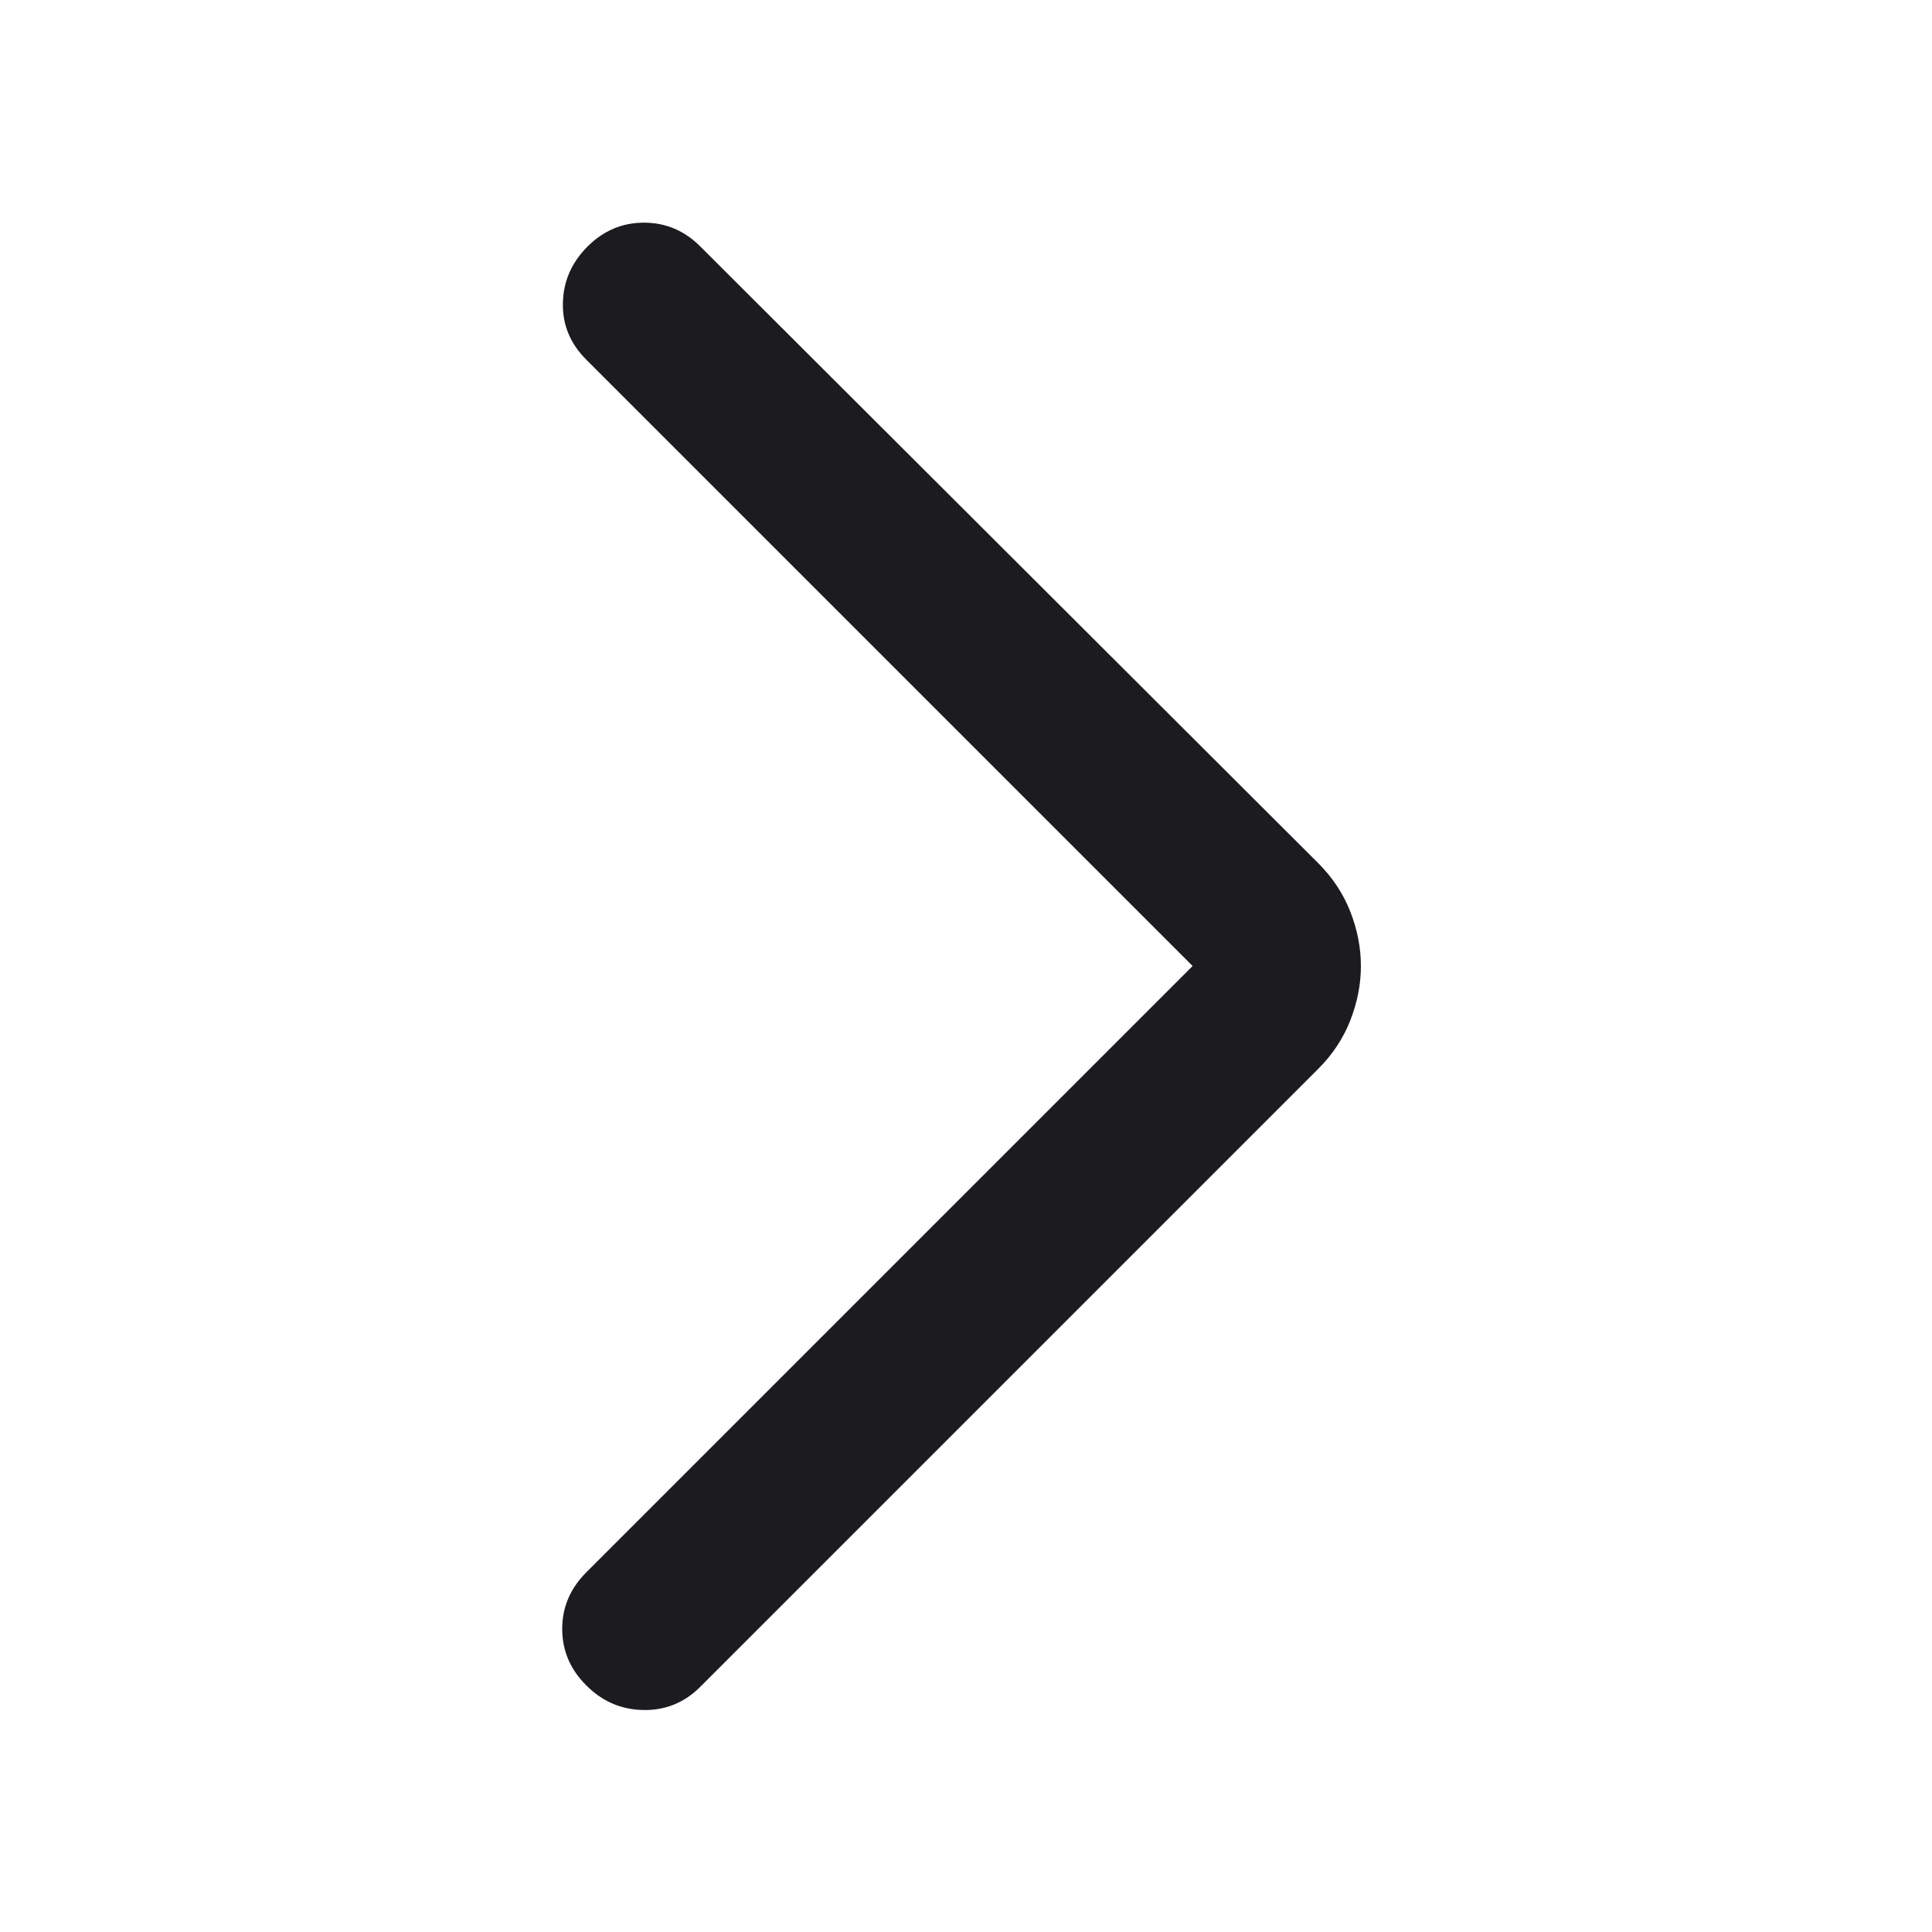 <svg xmlns="http://www.w3.org/2000/svg" width="20" height="20" viewBox="0 0 20 20" fill="none">
  <mask id="mask0_1_26832" style="mask-type:alpha" maskUnits="userSpaceOnUse" x="0" y="0" width="20" height="20">
    <rect x="20" y="20" width="20" height="20" transform="rotate(180 20 20)" fill="#D9D9D9"/>
  </mask>
  <g mask="url(#mask0_1_26832)">
    <path d="M12.346 10L6.069 3.723C5.903 3.557 5.822 3.362 5.827 3.138C5.831 2.914 5.916 2.719 6.081 2.553C6.247 2.387 6.442 2.305 6.666 2.305C6.891 2.305 7.086 2.387 7.251 2.553L13.644 8.933C13.795 9.084 13.906 9.252 13.979 9.439C14.052 9.626 14.088 9.813 14.088 10C14.088 10.187 14.052 10.374 13.979 10.561C13.906 10.748 13.795 10.917 13.644 11.067L7.251 17.46C7.086 17.626 6.889 17.706 6.66 17.702C6.431 17.698 6.234 17.613 6.069 17.447C5.903 17.282 5.82 17.087 5.82 16.862C5.82 16.638 5.903 16.443 6.069 16.277L12.346 10Z" fill="#1C1B1F"/>
  </g>
</svg>